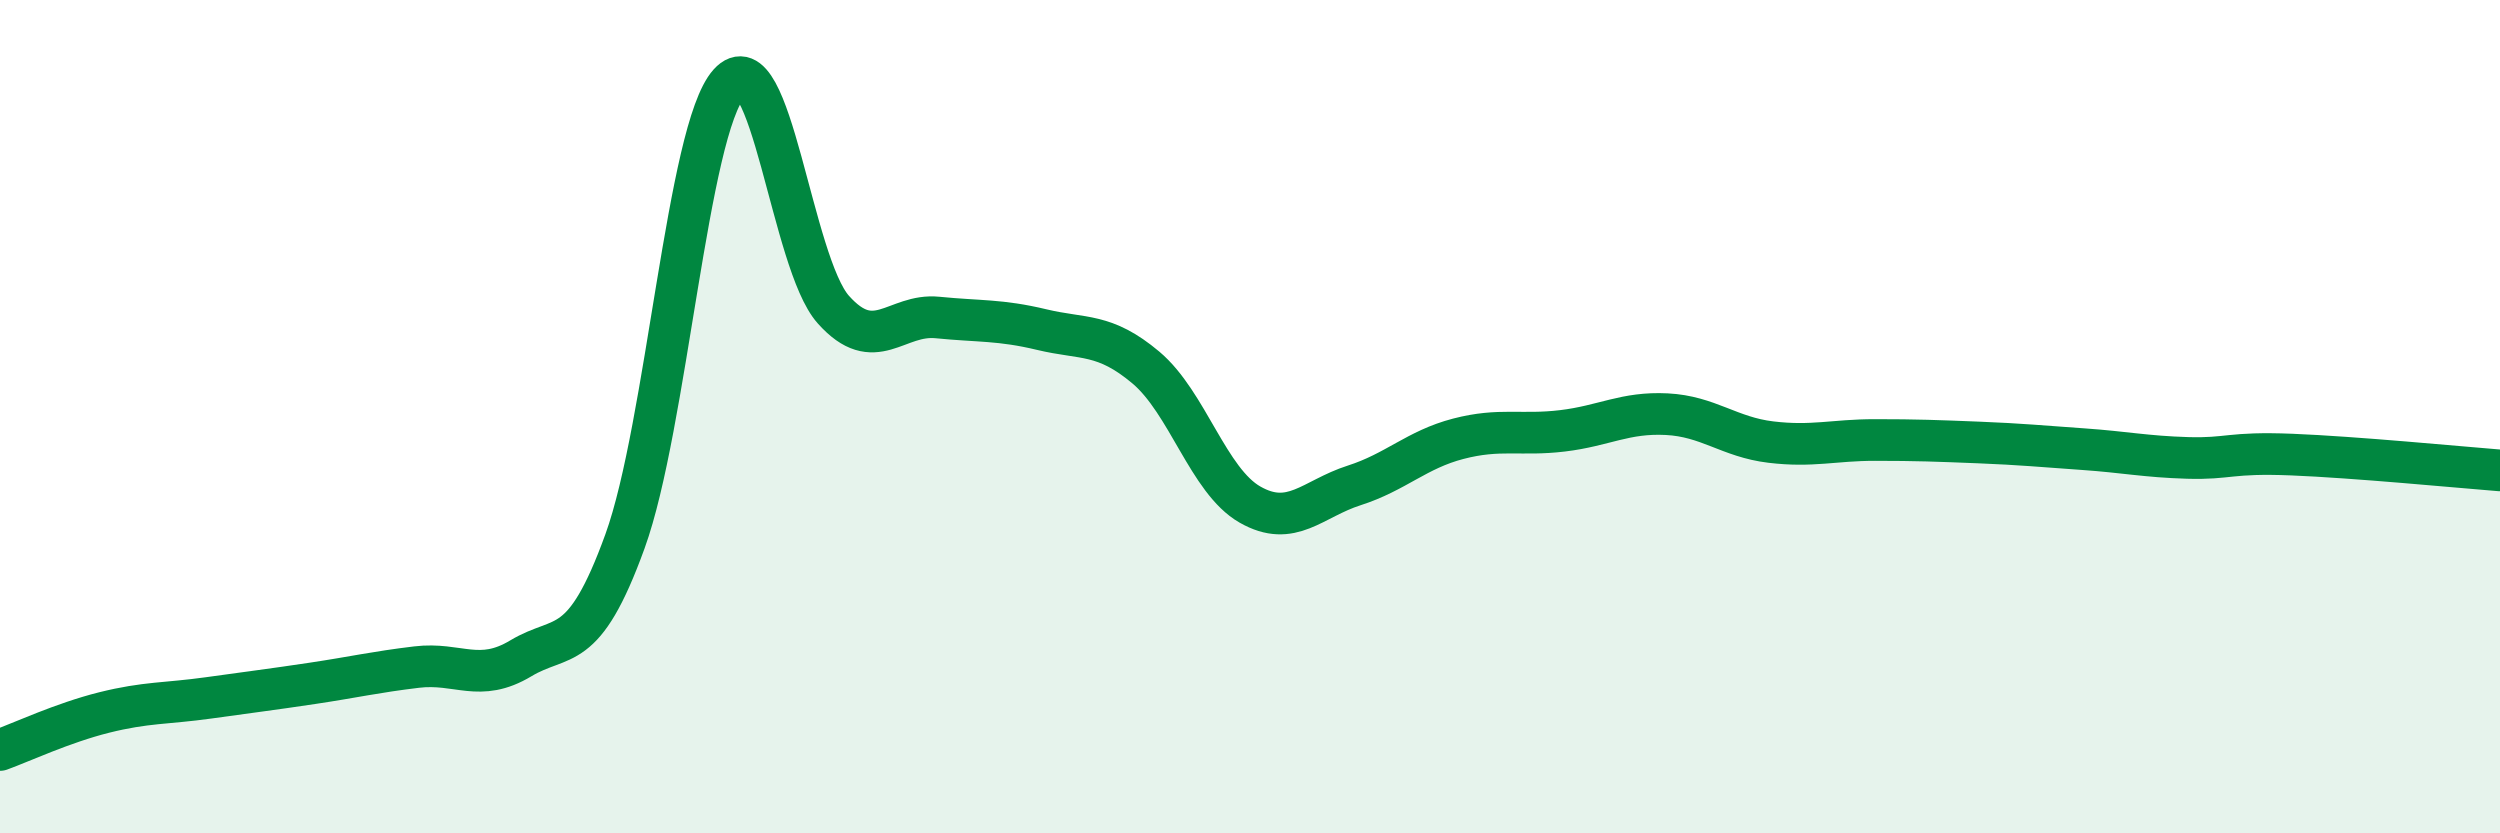 
    <svg width="60" height="20" viewBox="0 0 60 20" xmlns="http://www.w3.org/2000/svg">
      <path
        d="M 0,18 C 0.5,17.82 1.5,17.35 2.5,17.1 C 3.5,16.85 4,16.89 5,16.75 C 6,16.61 6.5,16.55 7.5,16.4 C 8.5,16.25 9,16.13 10,16.01 C 11,15.89 11.5,16.4 12.5,15.8 C 13.5,15.2 14,15.75 15,12.99 C 16,10.23 16.5,3.11 17.5,2 C 18.5,0.89 19,6.31 20,7.43 C 21,8.55 21.5,7.52 22.5,7.62 C 23.5,7.72 24,7.67 25,7.91 C 26,8.15 26.5,7.98 27.5,8.82 C 28.5,9.66 29,11.54 30,12.11 C 31,12.68 31.5,11.97 32.5,11.65 C 33.5,11.33 34,10.79 35,10.53 C 36,10.27 36.5,10.46 37.5,10.34 C 38.5,10.22 39,9.89 40,9.94 C 41,9.99 41.5,10.49 42.5,10.61 C 43.5,10.73 44,10.56 45,10.56 C 46,10.56 46.5,10.58 47.5,10.62 C 48.5,10.66 49,10.71 50,10.78 C 51,10.85 51.5,10.96 52.5,10.99 C 53.5,11.02 53.5,10.85 55,10.91 C 56.5,10.97 59,11.21 60,11.29L60 20L0 20Z"
        fill="#008740"
        opacity="0.1"
        stroke-linecap="round"
        stroke-linejoin="round"
      />
      <path
        d="M 0,18 C 0.5,17.82 1.5,17.35 2.5,17.1 C 3.5,16.85 4,16.89 5,16.75 C 6,16.61 6.5,16.55 7.5,16.4 C 8.5,16.25 9,16.13 10,16.01 C 11,15.89 11.5,16.4 12.5,15.8 C 13.5,15.2 14,15.75 15,12.99 C 16,10.23 16.5,3.11 17.5,2 C 18.5,0.89 19,6.31 20,7.43 C 21,8.55 21.5,7.52 22.5,7.62 C 23.5,7.72 24,7.67 25,7.91 C 26,8.15 26.5,7.98 27.5,8.82 C 28.5,9.66 29,11.54 30,12.11 C 31,12.68 31.5,11.97 32.5,11.65 C 33.5,11.33 34,10.79 35,10.53 C 36,10.27 36.5,10.46 37.5,10.34 C 38.5,10.22 39,9.89 40,9.94 C 41,9.99 41.5,10.49 42.5,10.61 C 43.5,10.73 44,10.56 45,10.56 C 46,10.56 46.5,10.58 47.5,10.62 C 48.5,10.66 49,10.71 50,10.78 C 51,10.85 51.5,10.96 52.5,10.99 C 53.5,11.02 53.5,10.85 55,10.91 C 56.5,10.97 59,11.21 60,11.29"
        stroke="#008740"
        stroke-width="1"
        fill="none"
        stroke-linecap="round"
        stroke-linejoin="round"
      />
    </svg>
  